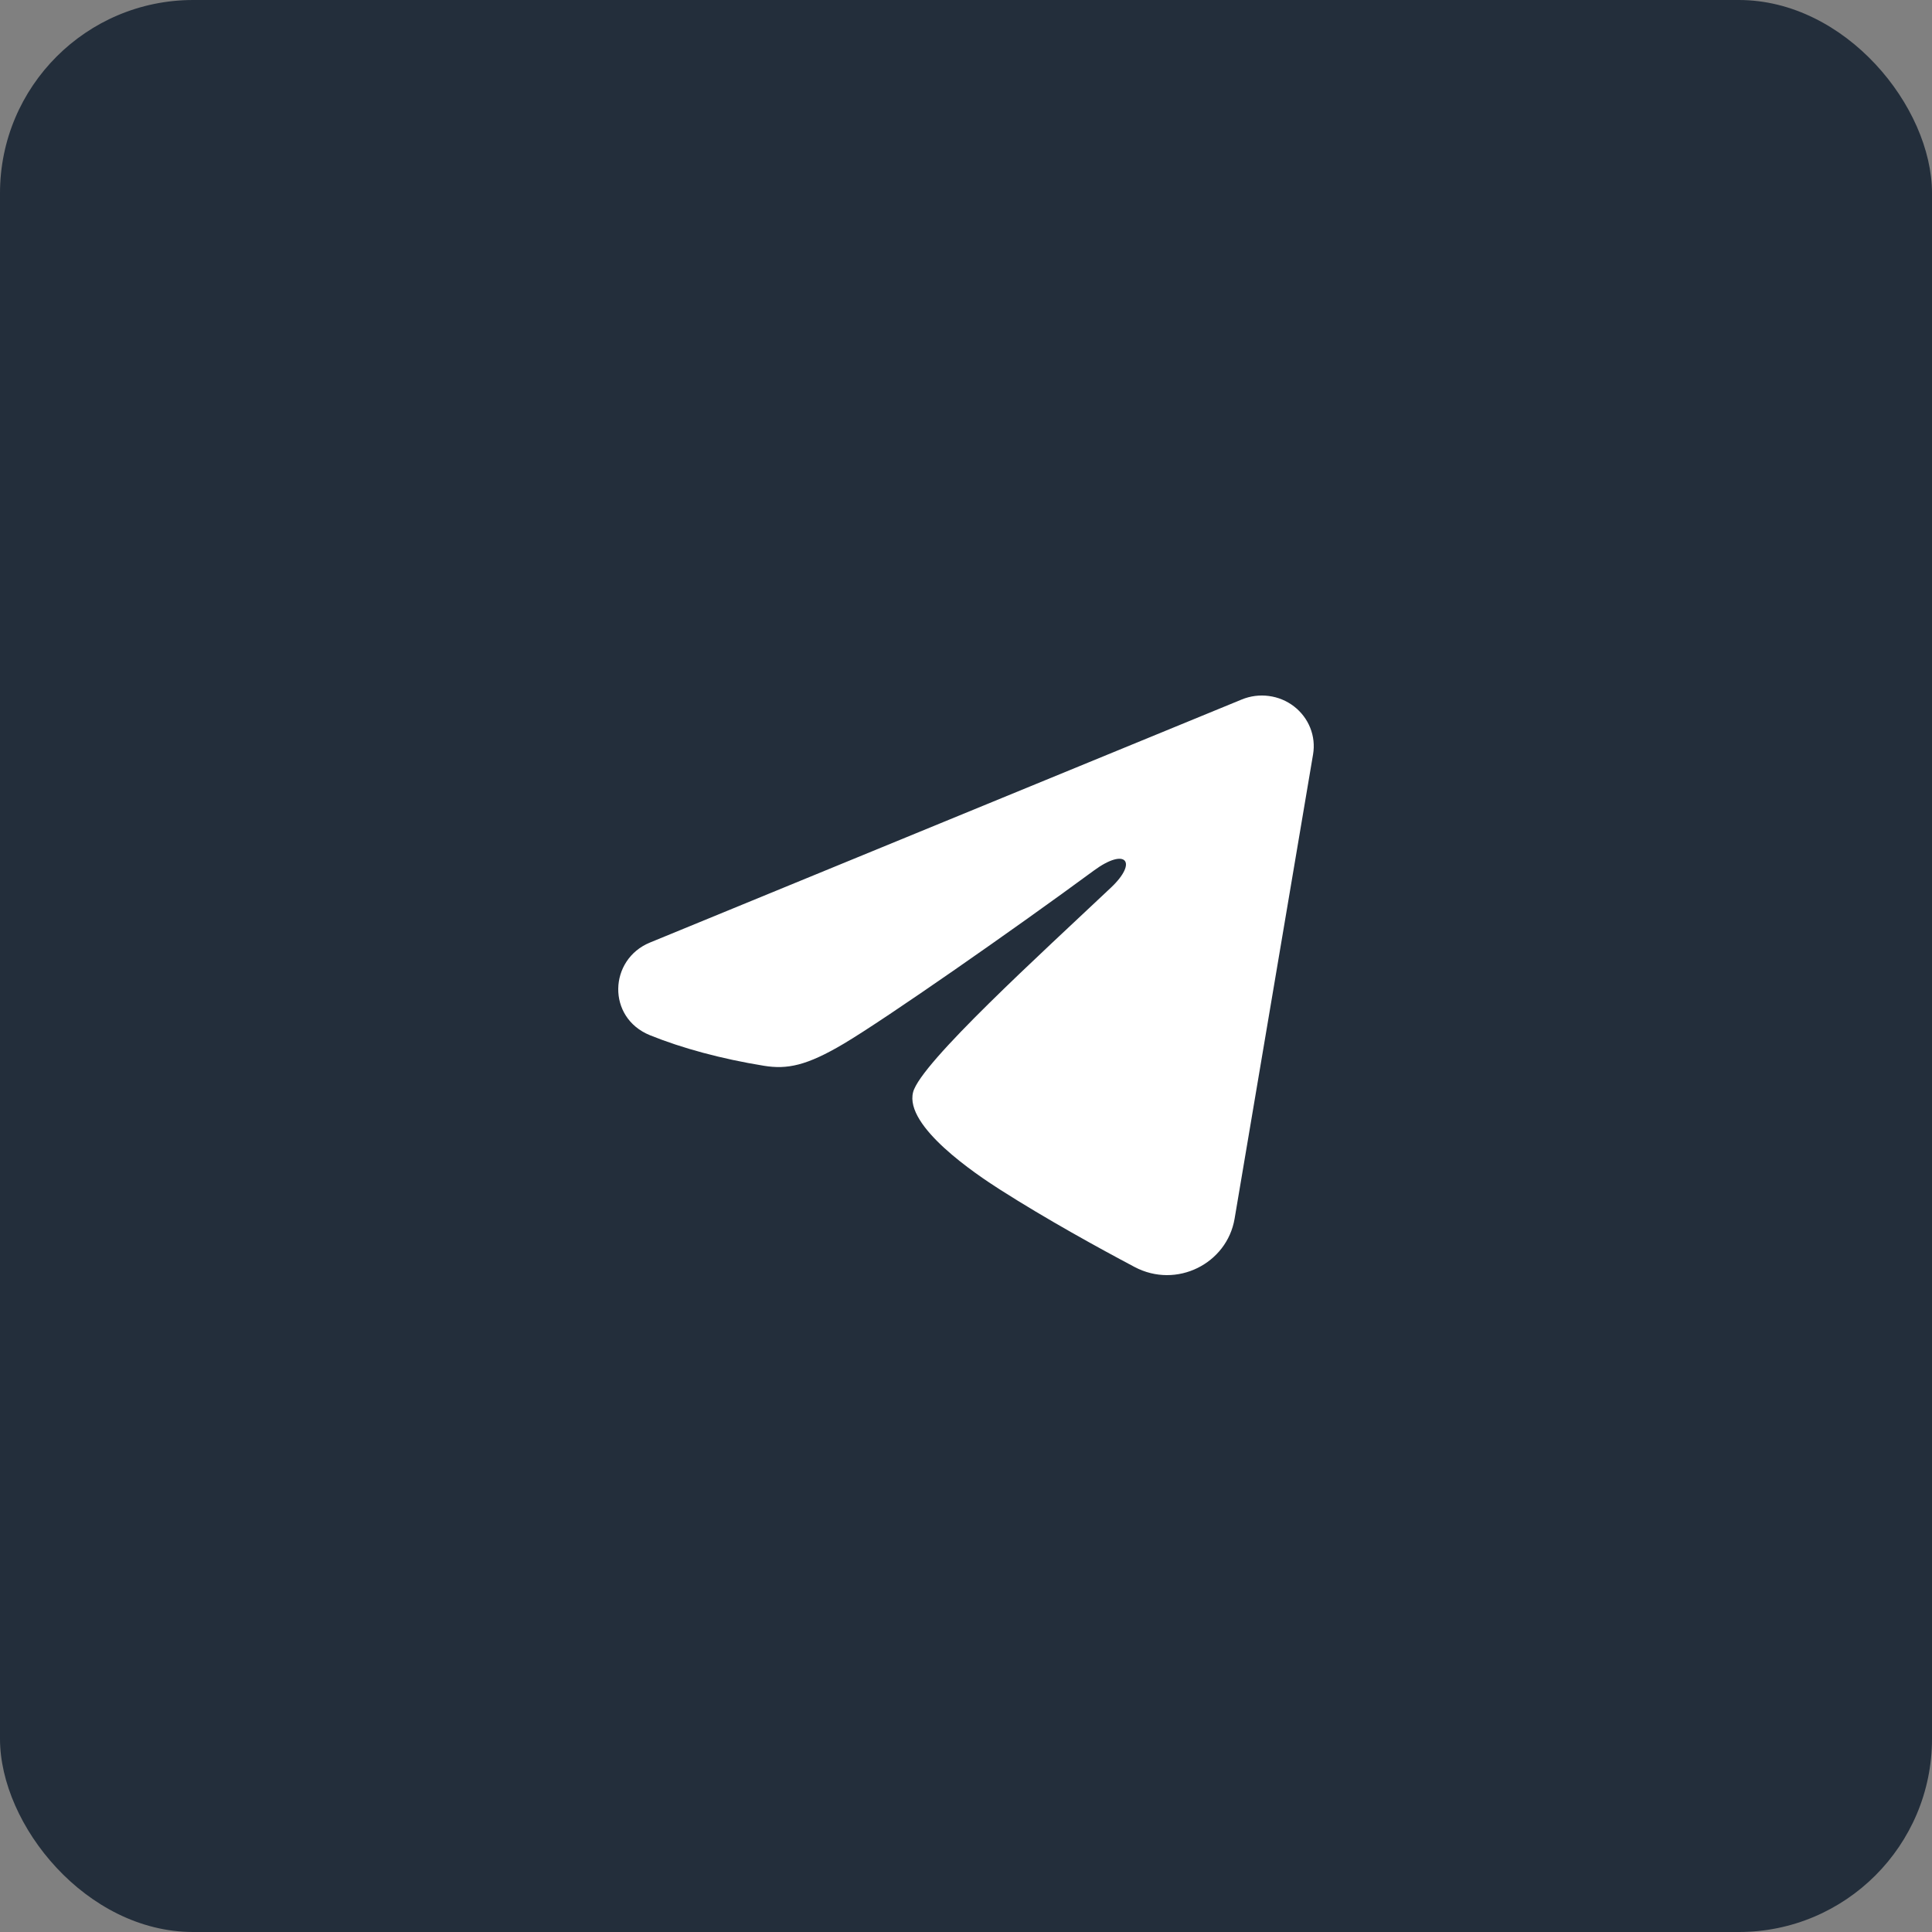 <?xml version="1.0" encoding="UTF-8"?> <svg xmlns="http://www.w3.org/2000/svg" width="50" height="50" viewBox="0 0 50 50" fill="none"><rect x="0" y="0" width="50" height="50" fill="#808080" stroke="none"/> <rect width="50" height="50" rx="5" fill="#232E3B"></rect> <path fill-rule="evenodd" clip-rule="evenodd" d="M32.136 18.103C32.357 18.012 32.599 17.98 32.837 18.012C33.075 18.043 33.3 18.136 33.488 18.281C33.677 18.427 33.822 18.618 33.909 18.837C33.996 19.055 34.021 19.292 33.982 19.523L31.951 31.541C31.754 32.701 30.45 33.366 29.36 32.788C28.448 32.305 27.094 31.561 25.876 30.784C25.267 30.395 23.402 29.15 23.631 28.265C23.828 27.507 26.963 24.661 28.754 22.969C29.457 22.304 29.136 21.92 28.306 22.532C26.244 24.05 22.934 26.359 21.84 27.009C20.875 27.582 20.371 27.68 19.769 27.582C18.671 27.404 17.653 27.128 16.822 26.792C15.699 26.337 15.754 24.831 16.821 24.393L32.136 18.103Z" fill="white"></path> </svg> 